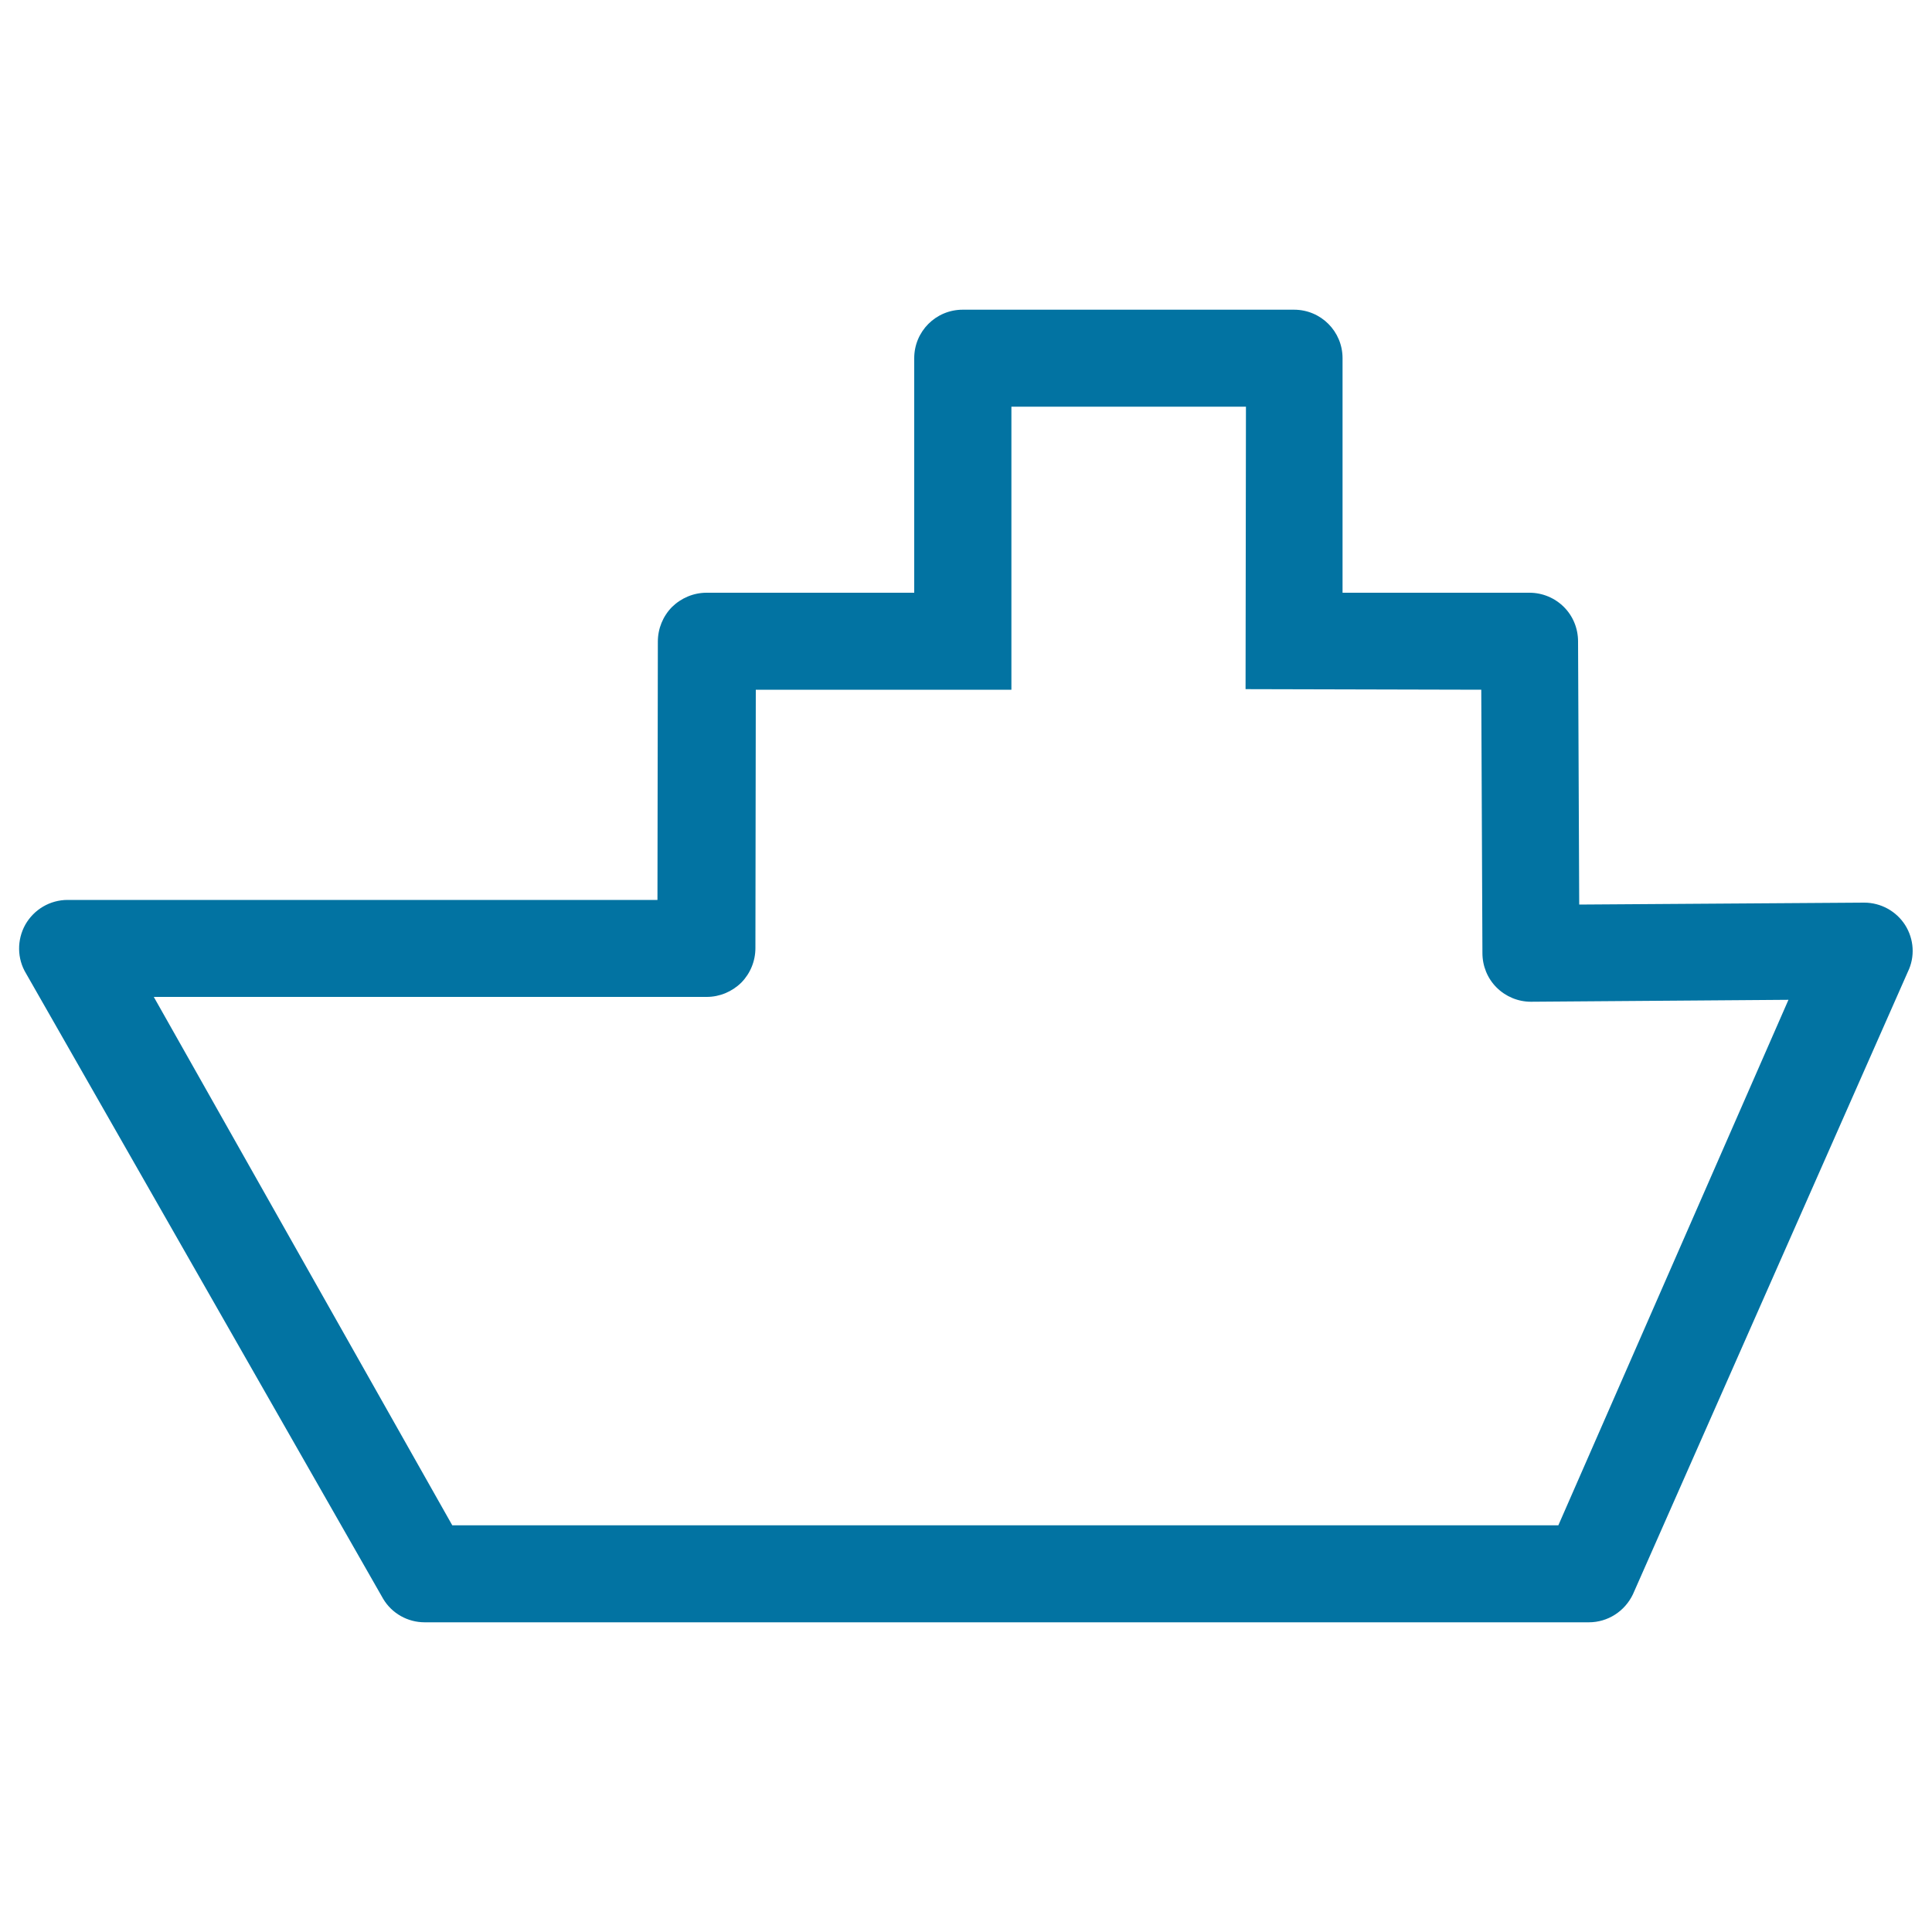 <svg xmlns="http://www.w3.org/2000/svg" viewBox="0 0 1000 1000" style="fill:#0273a2">
<title>Ocean Shipping SVG icon</title>
<path d="M986.1,478.8c-4.6-7.2-12.6-11.6-21.2-11.6l-147.5,1L816.8,332c0-6.7-2.6-13.1-7.3-17.8c-4.7-4.7-11.1-7.4-17.8-7.4h-96.8l0-121.4c0-13.9-11.2-25.1-25.1-25.1H498.3c-13.9,0-25.1,11.2-25.1,25.1l0,121.4H365.7c-6.7,0-13.1,2.7-17.9,7.4c-4.7,4.8-7.3,11.2-7.3,17.9l-0.2,133.7l-305.3,0c-9.1,0-17.4,4.9-21.9,12.8c-4.4,7.9-4.3,17.6,0.4,25.3l184.8,323.6c4.5,7.6,12.7,12.2,21.5,12.2h602.6c9.8,0,18.6-5.7,22.8-14.5l142.3-322.2C991.3,495.2,990.7,486.1,986.1,478.8z M806.6,789.5H234.1L79.6,516h286.2c6.7,0,13.1-2.7,17.9-7.4c4.7-4.8,7.3-11.2,7.3-17.9l0.2-133.7h132.3V210.5h121.4l-0.2,146.2l122,0.3l0.6,136.3c0,6.7,2.6,13.1,7.3,17.8c4.7,4.7,11.1,7.4,17.8,7.4l133.3-1L806.6,789.5z"/>
</svg>